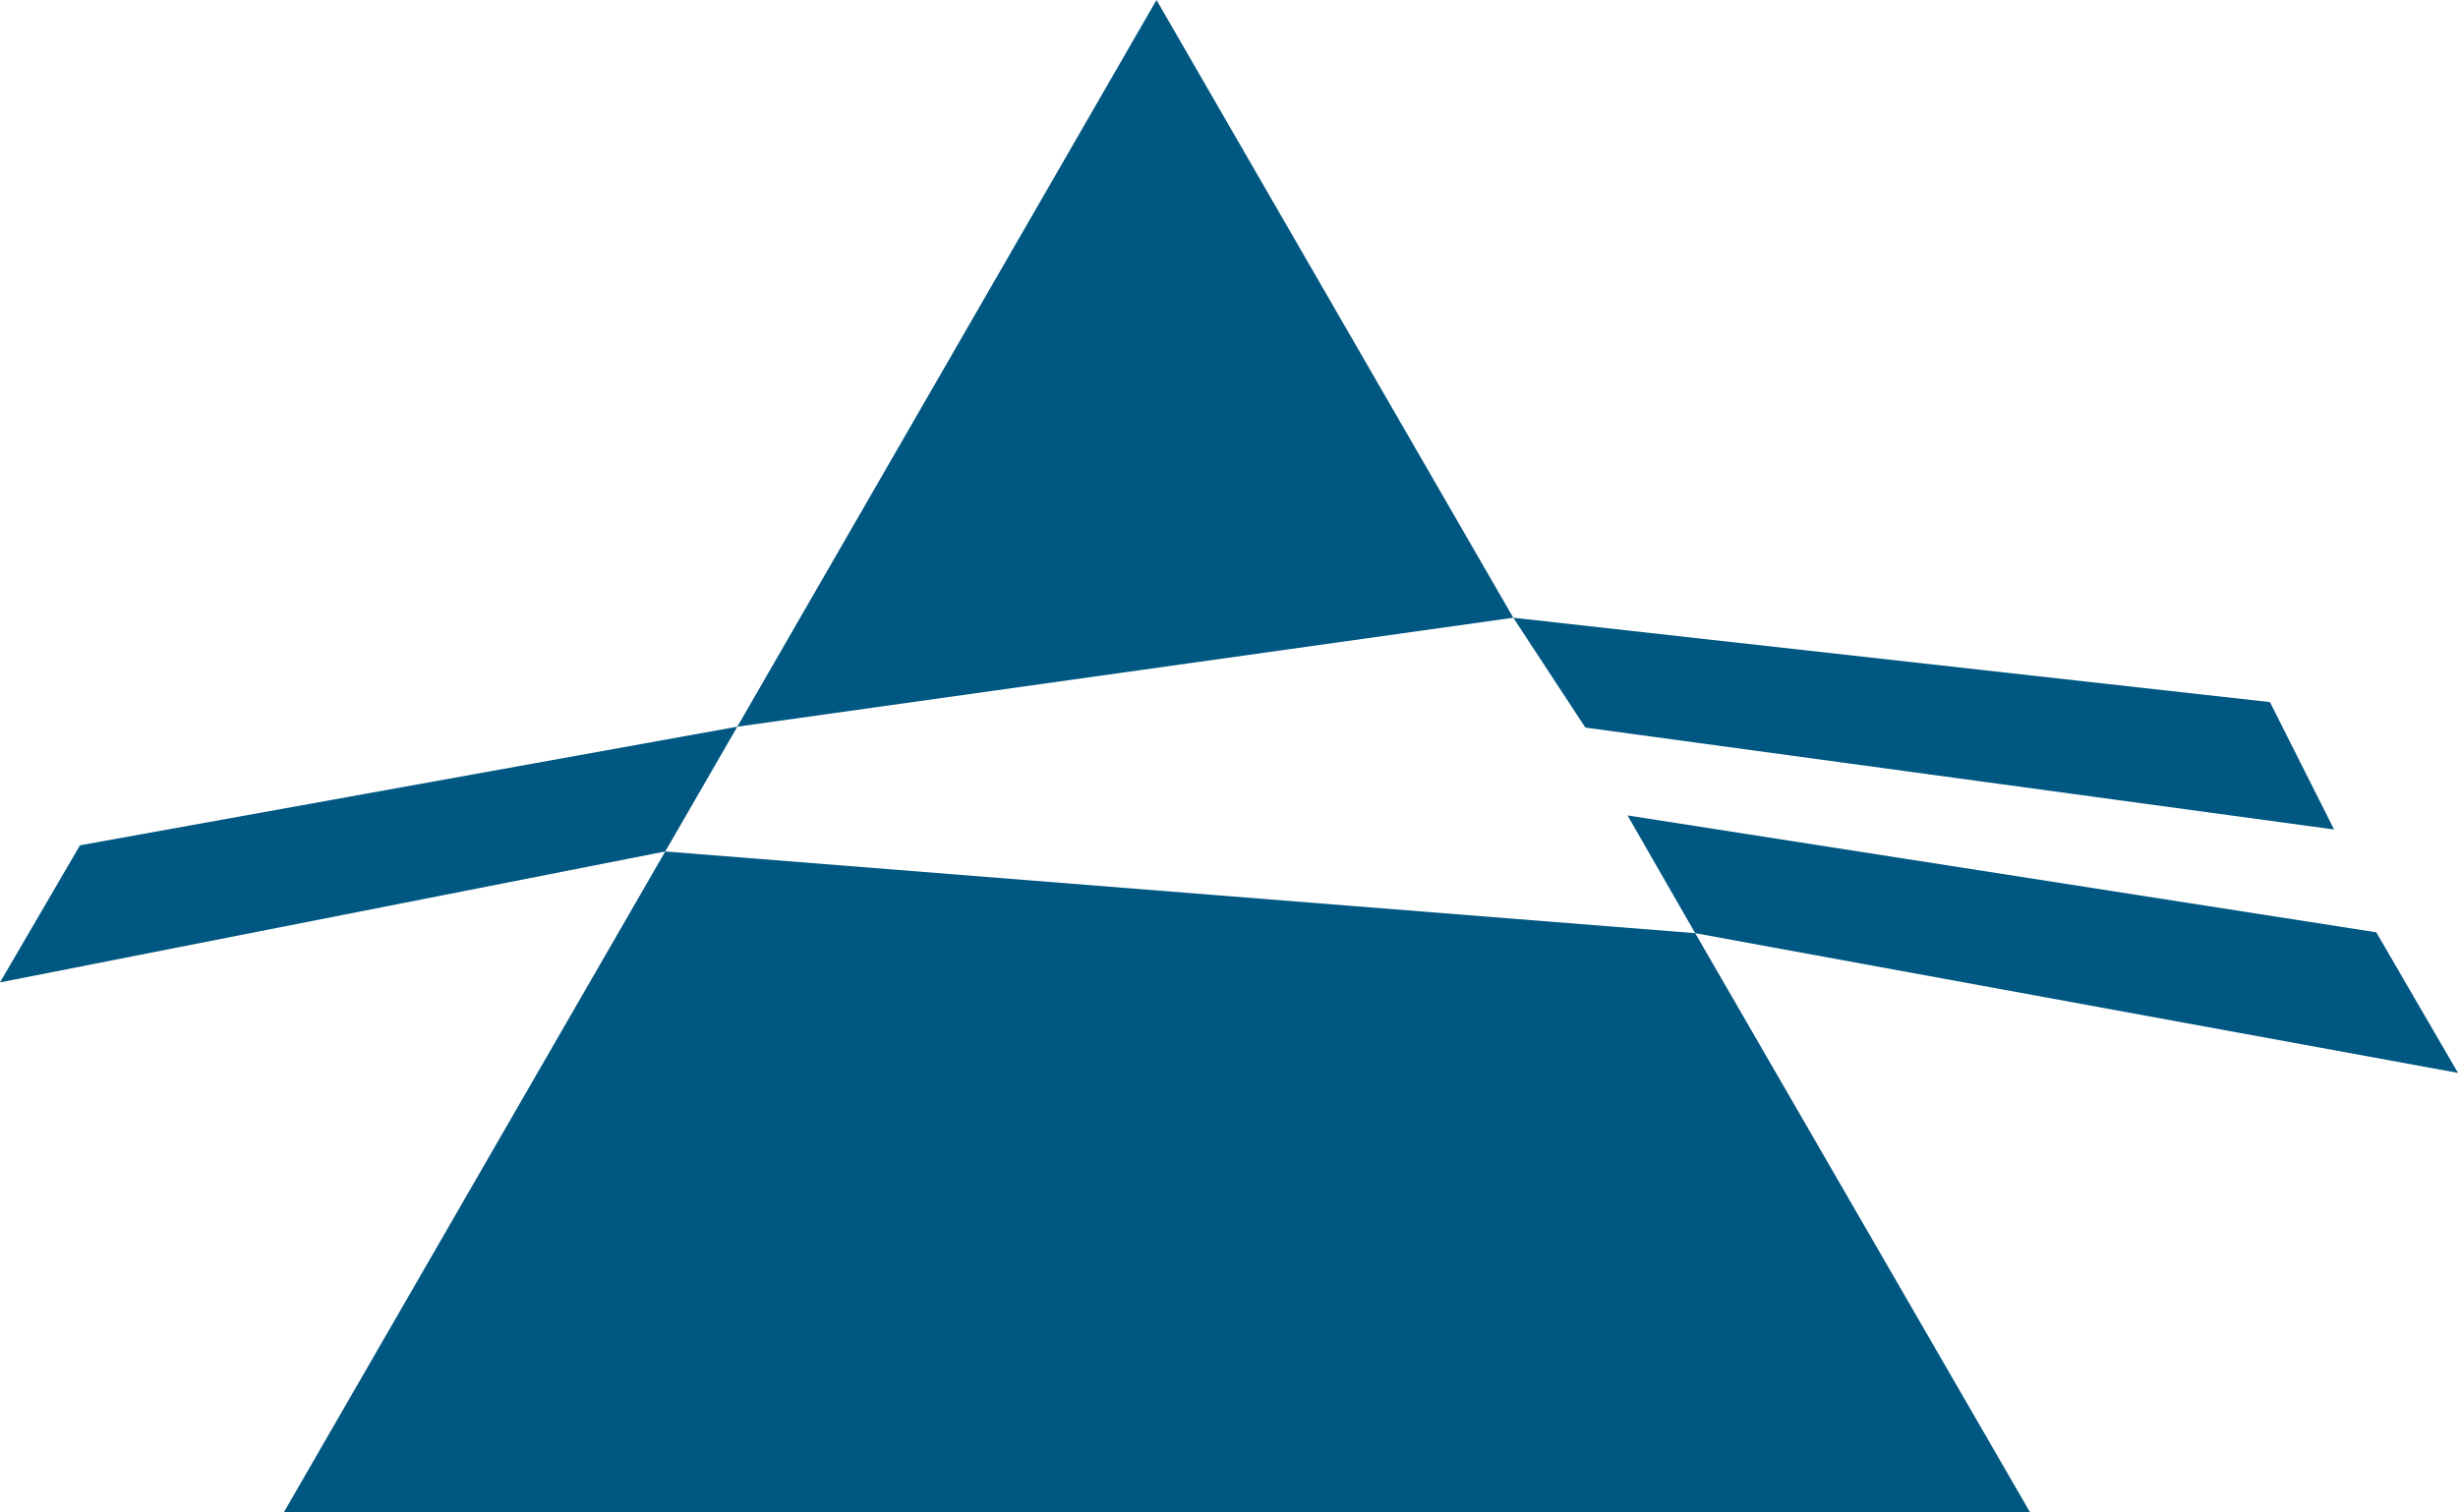 <svg xmlns="http://www.w3.org/2000/svg" viewBox="0 0 27.97 17.21"><defs><style>.cls-1{fill:#005781;}</style></defs><title>Ресурс 63</title><g id="Слой_2" data-name="Слой 2"><g id="Слой_1-2" data-name="Слой 1"><polygon class="cls-1" points="0 11.18 0.91 9.62 8.39 8.27 7.57 9.69 0 11.18"/><polygon class="cls-1" points="17.22 7.03 13.16 0 8.39 8.27 17.22 7.03"/><polygon class="cls-1" points="19.29 10.62 7.57 9.69 3.23 17.21 23.1 17.21 19.29 10.62"/><polygon class="cls-1" points="27.04 10.61 18.52 9.28 19.29 10.62 27.97 12.21 27.04 10.61"/><polygon class="cls-1" points="26.56 9.44 25.83 7.99 17.22 7.03 18.04 8.28 26.56 9.44"/></g></g></svg>
